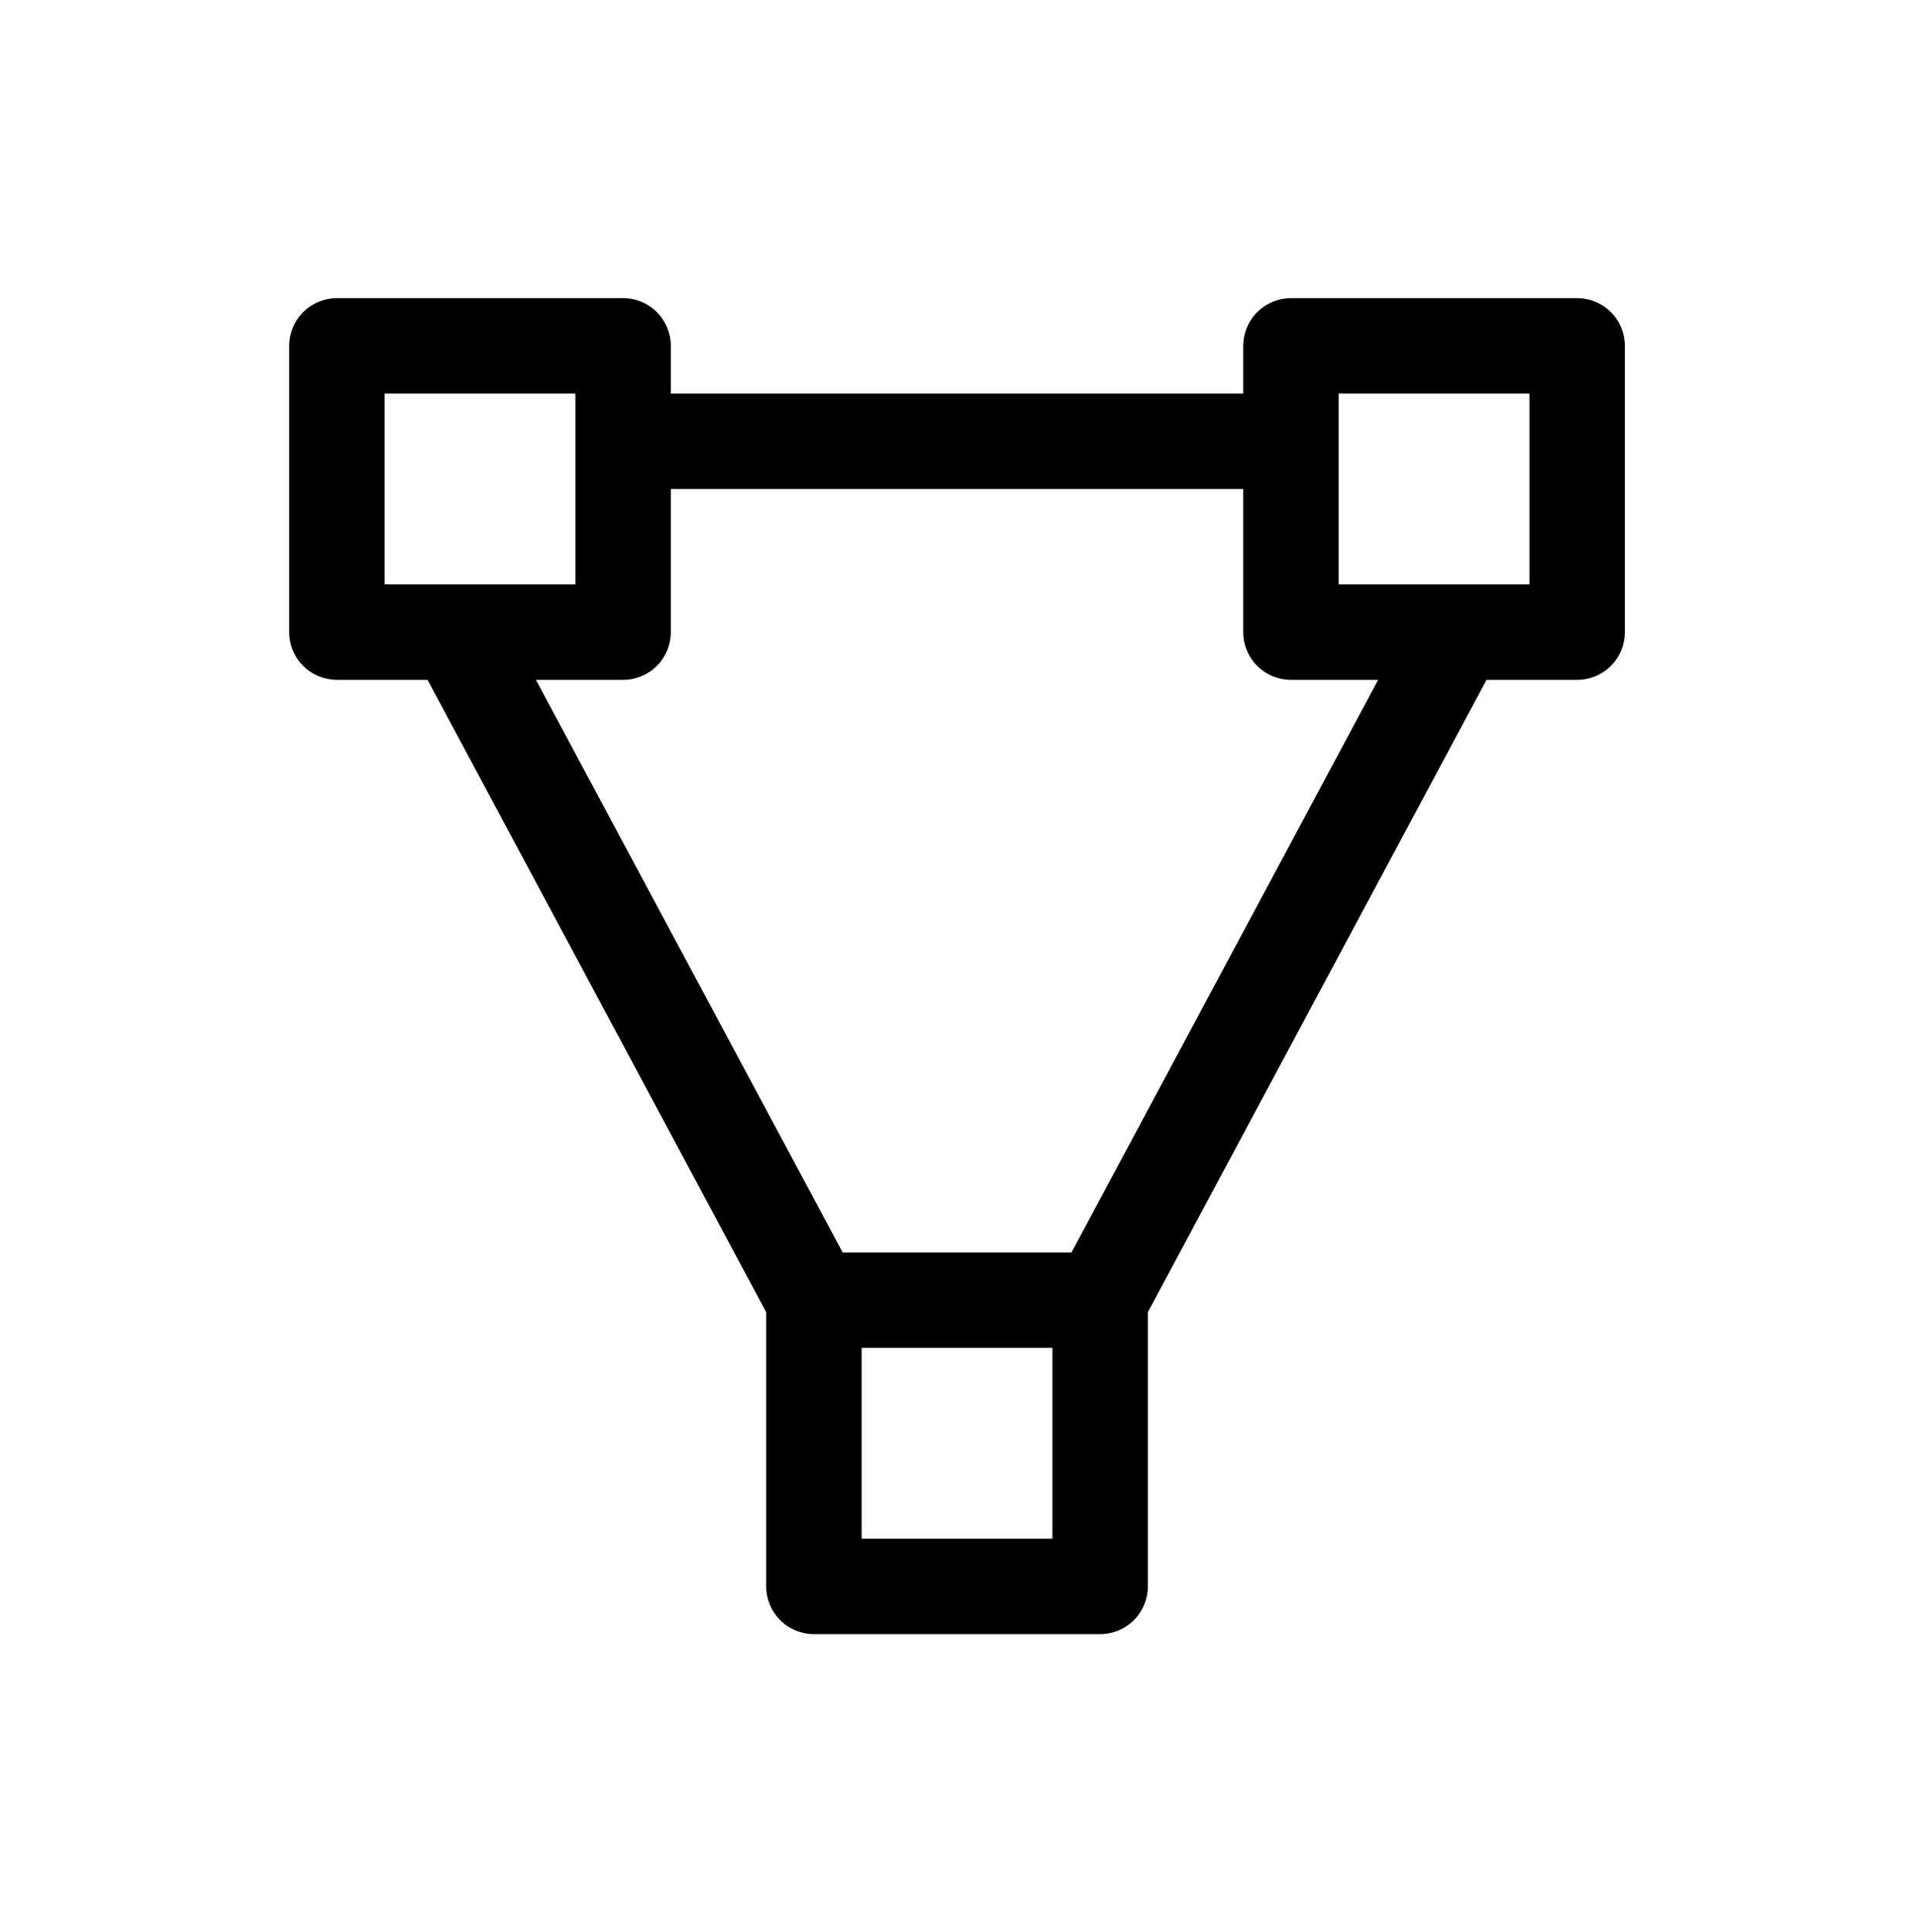 <svg width="129" height="130" viewBox="0 0 129 130" fill="none" xmlns="http://www.w3.org/2000/svg">
<path d="M22.671 20.06C21.82 20.06 21.003 20.398 20.401 21C19.799 21.602 19.461 22.419 19.461 23.27V42.53C19.461 43.381 19.799 44.198 20.401 44.8C21.003 45.402 21.82 45.74 22.671 45.74H28.77L51.561 88.285V106.73C51.561 107.581 51.899 108.398 52.501 109C53.103 109.602 53.92 109.94 54.771 109.94H74.031C74.882 109.94 75.699 109.602 76.301 109C76.903 108.398 77.241 107.581 77.241 106.73V88.285L100.032 45.74H106.131C106.982 45.74 107.799 45.402 108.401 44.8C109.003 44.198 109.341 43.381 109.341 42.53V23.27C109.341 22.419 109.003 21.602 108.401 21C107.799 20.398 106.982 20.06 106.131 20.06H86.871C86.02 20.06 85.203 20.398 84.601 21C83.999 21.602 83.661 22.419 83.661 23.27V26.48H45.141V23.27C45.141 22.419 44.803 21.602 44.201 21C43.599 20.398 42.782 20.06 41.931 20.06H22.671ZM25.881 26.48H38.721V39.32H25.881V26.48ZM90.081 26.48H102.921V39.32H90.081V26.48ZM45.141 32.9H83.661V42.53C83.661 43.381 83.999 44.198 84.601 44.8C85.203 45.402 86.02 45.74 86.871 45.74H92.739L72.105 84.26H56.703L36.063 45.74H41.931C42.782 45.74 43.599 45.402 44.201 44.8C44.803 44.198 45.141 43.381 45.141 42.53V32.9ZM57.981 90.68H70.821V103.52H57.981V90.68Z" fill="black"/>
</svg>
